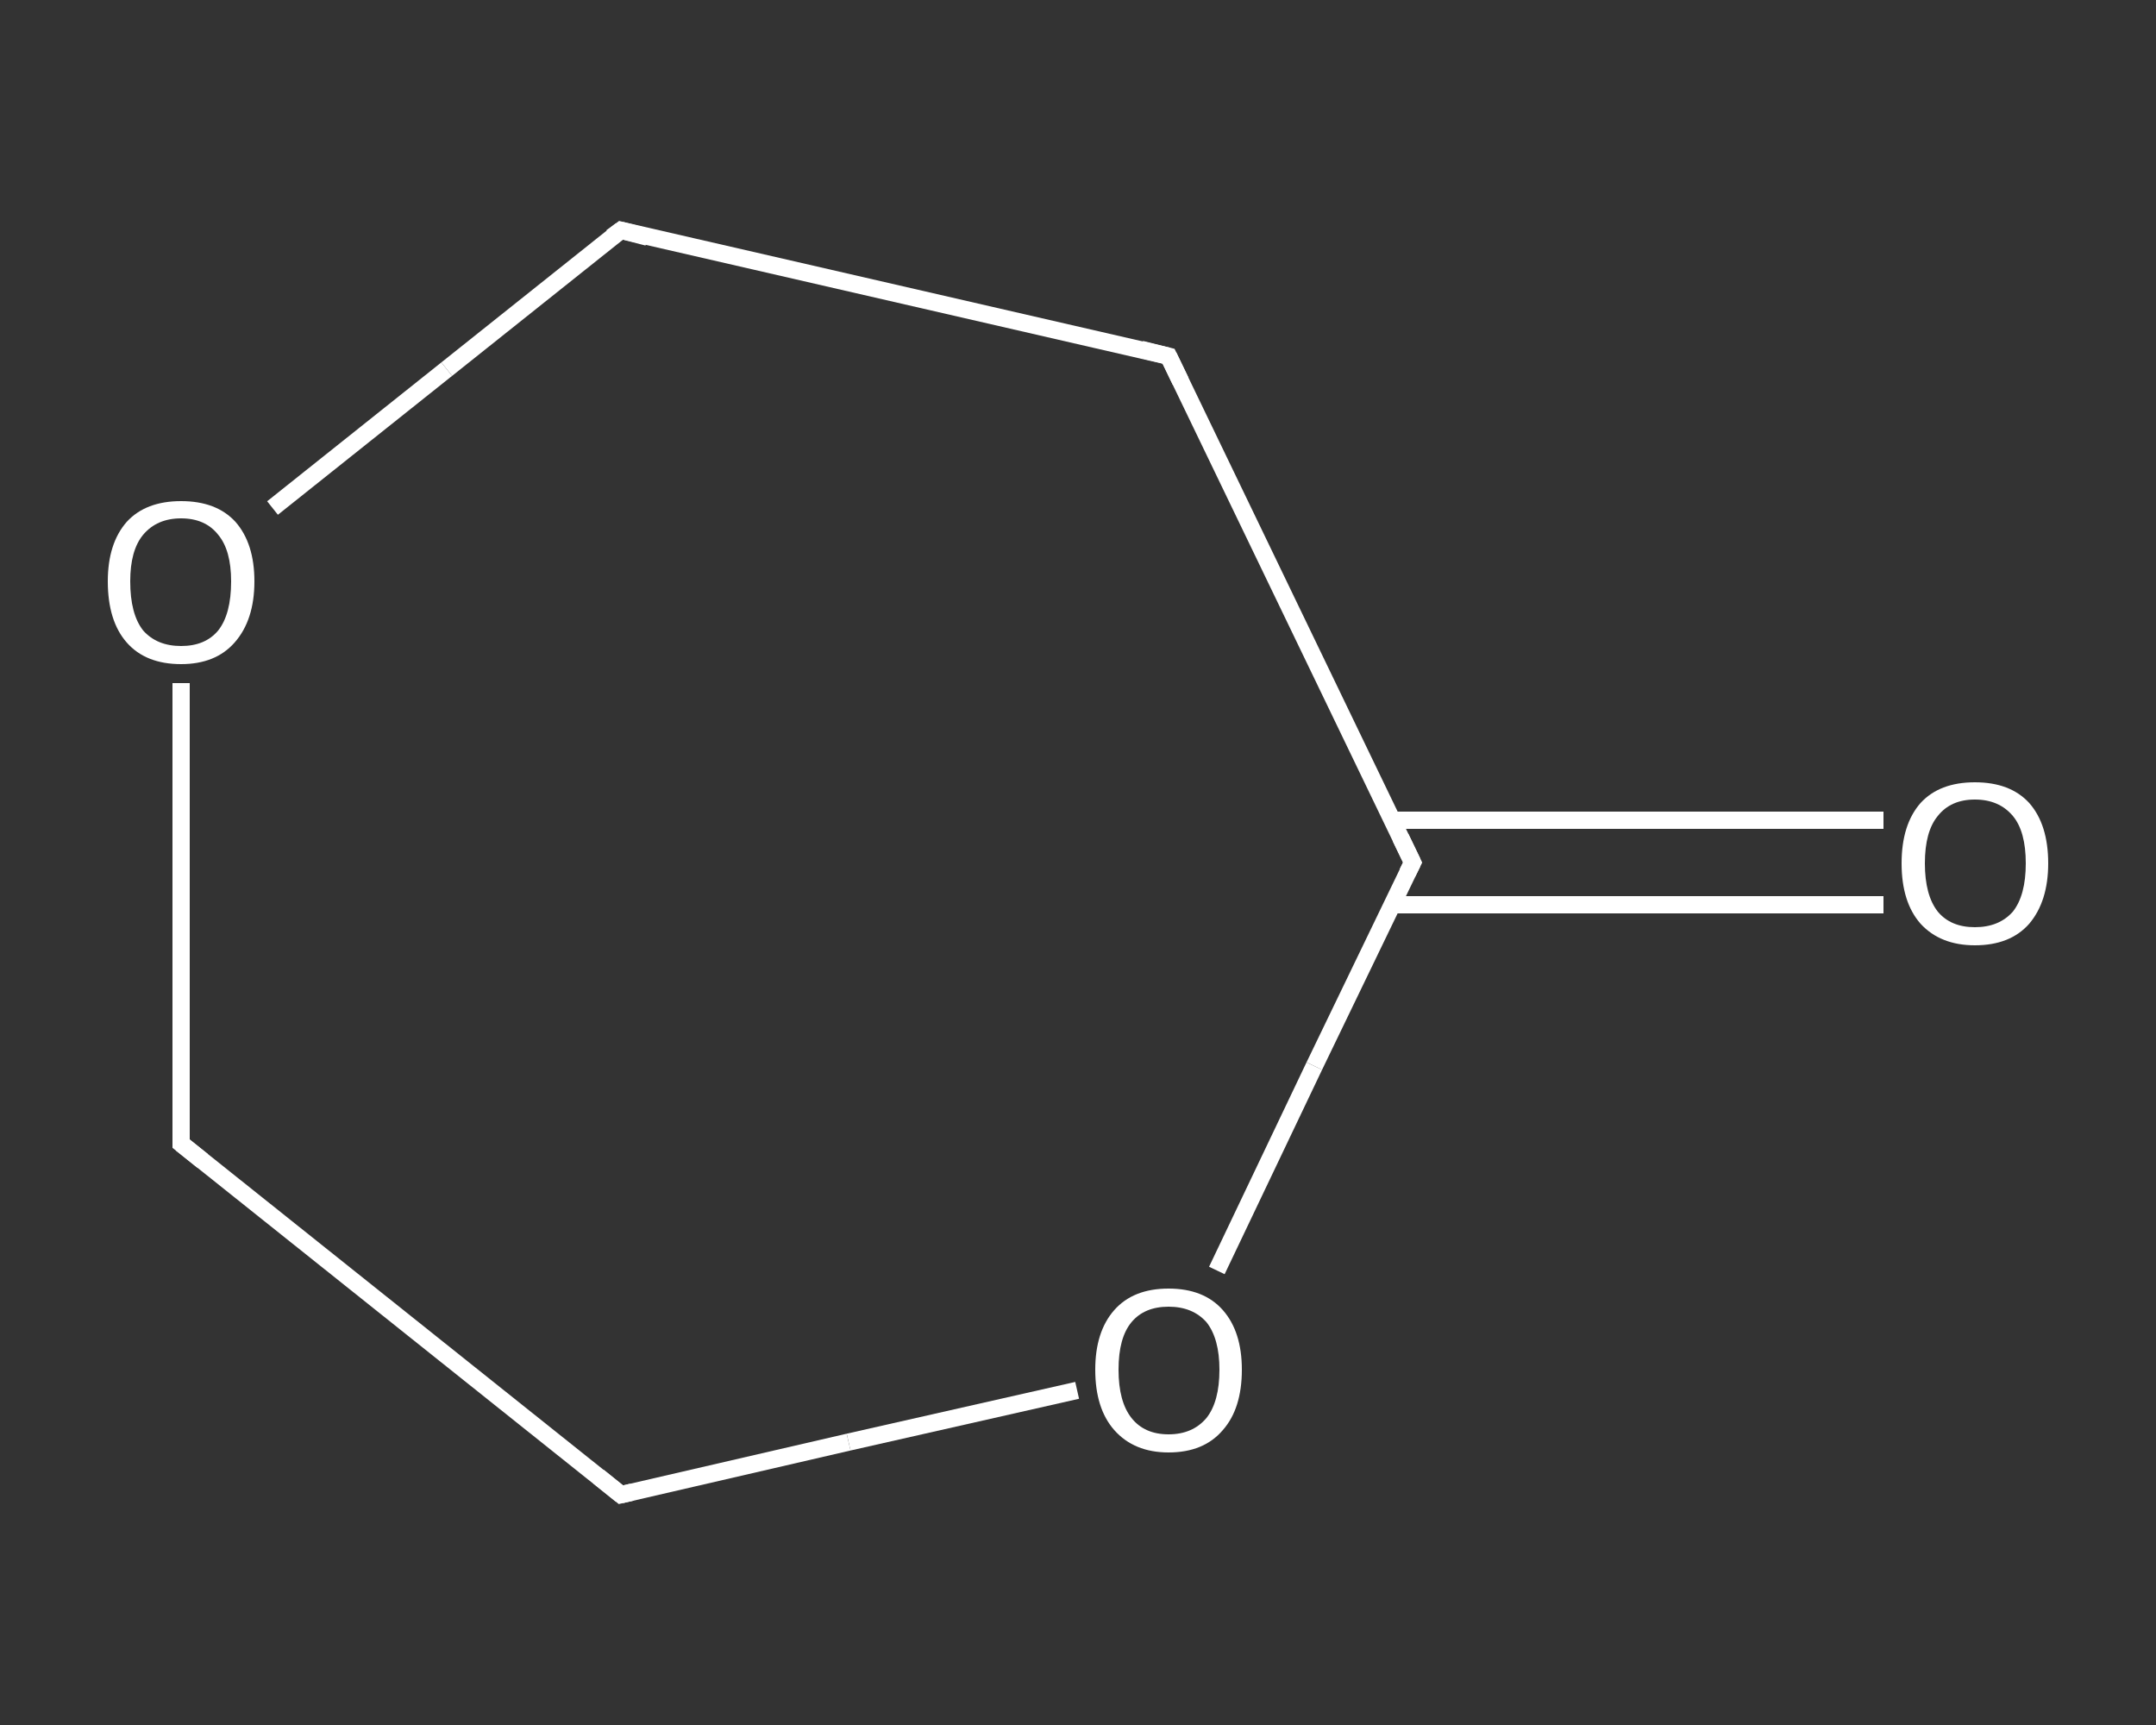 <?xml version='1.0' encoding='iso-8859-1'?>
<svg version='1.1' baseProfile='full'
              xmlns='http://www.w3.org/2000/svg'
                      xmlns:rdkit='http://www.rdkit.org/xml'
                      xmlns:xlink='http://www.w3.org/1999/xlink'
                  xml:space='preserve'
width='250px' height='200px' viewBox='0 0 250 200'>
<rect x="0" y="0" width="250" height="200" fill="#333333" stroke="none"/>
<!-- END OF HEADER -->
<rect style='opacity:1.0;fill:transparent;stroke:none' width='250.0' height='200.0' x='0.0' y='0.0'> </rect>
<path class='bond-0 atom-0 atom-1' d='M 218.4,104.9 L 189.9,104.9' style='fill:none;fill-rule:evenodd;stroke:#FFFFFF;stroke-width:2.0px;stroke-linecap:butt;stroke-linejoin:miter;stroke-opacity:1' />
<path class='bond-0 atom-0 atom-1' d='M 189.9,104.9 L 161.5,104.9' style='fill:none;fill-rule:evenodd;stroke:#FFFFFF;stroke-width:2.0px;stroke-linecap:butt;stroke-linejoin:miter;stroke-opacity:1' />
<path class='bond-0 atom-0 atom-1' d='M 218.4,95.1 L 189.9,95.1' style='fill:none;fill-rule:evenodd;stroke:#FFFFFF;stroke-width:2.0px;stroke-linecap:butt;stroke-linejoin:miter;stroke-opacity:1' />
<path class='bond-0 atom-0 atom-1' d='M 189.9,95.1 L 161.5,95.1' style='fill:none;fill-rule:evenodd;stroke:#FFFFFF;stroke-width:2.0px;stroke-linecap:butt;stroke-linejoin:miter;stroke-opacity:1' />
<path class='bond-1 atom-1 atom-2' d='M 163.8,100.0 L 135.5,41.3' style='fill:none;fill-rule:evenodd;stroke:#FFFFFF;stroke-width:2.0px;stroke-linecap:butt;stroke-linejoin:miter;stroke-opacity:1' />
<path class='bond-2 atom-2 atom-3' d='M 135.5,41.3 L 72.0,26.7' style='fill:none;fill-rule:evenodd;stroke:#FFFFFF;stroke-width:2.0px;stroke-linecap:butt;stroke-linejoin:miter;stroke-opacity:1' />
<path class='bond-3 atom-3 atom-4' d='M 72.0,26.7 L 51.8,42.8' style='fill:none;fill-rule:evenodd;stroke:#FFFFFF;stroke-width:2.0px;stroke-linecap:butt;stroke-linejoin:miter;stroke-opacity:1' />
<path class='bond-3 atom-3 atom-4' d='M 51.8,42.8 L 31.6,58.9' style='fill:none;fill-rule:evenodd;stroke:#FFFFFF;stroke-width:2.0px;stroke-linecap:butt;stroke-linejoin:miter;stroke-opacity:1' />
<path class='bond-4 atom-4 atom-5' d='M 21.0,79.2 L 21.0,105.9' style='fill:none;fill-rule:evenodd;stroke:#FFFFFF;stroke-width:2.0px;stroke-linecap:butt;stroke-linejoin:miter;stroke-opacity:1' />
<path class='bond-4 atom-4 atom-5' d='M 21.0,105.9 L 21.0,132.6' style='fill:none;fill-rule:evenodd;stroke:#FFFFFF;stroke-width:2.0px;stroke-linecap:butt;stroke-linejoin:miter;stroke-opacity:1' />
<path class='bond-5 atom-5 atom-6' d='M 21.0,132.6 L 72.0,173.3' style='fill:none;fill-rule:evenodd;stroke:#FFFFFF;stroke-width:2.0px;stroke-linecap:butt;stroke-linejoin:miter;stroke-opacity:1' />
<path class='bond-6 atom-6 atom-7' d='M 72.0,173.3 L 98.4,167.2' style='fill:none;fill-rule:evenodd;stroke:#FFFFFF;stroke-width:2.0px;stroke-linecap:butt;stroke-linejoin:miter;stroke-opacity:1' />
<path class='bond-6 atom-6 atom-7' d='M 98.4,167.2 L 124.9,161.2' style='fill:none;fill-rule:evenodd;stroke:#FFFFFF;stroke-width:2.0px;stroke-linecap:butt;stroke-linejoin:miter;stroke-opacity:1' />
<path class='bond-7 atom-7 atom-1' d='M 141.1,147.3 L 152.4,123.6' style='fill:none;fill-rule:evenodd;stroke:#FFFFFF;stroke-width:2.0px;stroke-linecap:butt;stroke-linejoin:miter;stroke-opacity:1' />
<path class='bond-7 atom-7 atom-1' d='M 152.4,123.6 L 163.8,100.0' style='fill:none;fill-rule:evenodd;stroke:#FFFFFF;stroke-width:2.0px;stroke-linecap:butt;stroke-linejoin:miter;stroke-opacity:1' />
<path d='M 162.4,97.1 L 163.8,100.0 L 163.2,101.2' style='fill:none;stroke:#FFFFFF;stroke-width:2.0px;stroke-linecap:butt;stroke-linejoin:miter;stroke-opacity:1;' />
<path d='M 136.9,44.2 L 135.5,41.3 L 132.3,40.5' style='fill:none;stroke:#FFFFFF;stroke-width:2.0px;stroke-linecap:butt;stroke-linejoin:miter;stroke-opacity:1;' />
<path d='M 75.1,27.5 L 72.0,26.7 L 70.9,27.5' style='fill:none;stroke:#FFFFFF;stroke-width:2.0px;stroke-linecap:butt;stroke-linejoin:miter;stroke-opacity:1;' />
<path d='M 21.0,131.3 L 21.0,132.6 L 23.5,134.6' style='fill:none;stroke:#FFFFFF;stroke-width:2.0px;stroke-linecap:butt;stroke-linejoin:miter;stroke-opacity:1;' />
<path d='M 69.4,171.2 L 72.0,173.3 L 73.3,173.0' style='fill:none;stroke:#FFFFFF;stroke-width:2.0px;stroke-linecap:butt;stroke-linejoin:miter;stroke-opacity:1;' />
<path class='atom-0' d='M 220.5 100.1
Q 220.5 95.6, 222.7 93.1
Q 224.9 90.7, 229.0 90.7
Q 233.1 90.7, 235.3 93.1
Q 237.5 95.6, 237.5 100.1
Q 237.5 104.5, 235.3 107.1
Q 233.1 109.6, 229.0 109.6
Q 225.0 109.6, 222.7 107.1
Q 220.5 104.6, 220.5 100.1
M 229.0 107.5
Q 231.8 107.5, 233.4 105.7
Q 234.9 103.8, 234.9 100.1
Q 234.9 96.4, 233.4 94.6
Q 231.8 92.7, 229.0 92.7
Q 226.2 92.7, 224.7 94.6
Q 223.2 96.4, 223.2 100.1
Q 223.2 103.8, 224.7 105.7
Q 226.2 107.5, 229.0 107.5
' fill='#FFFFFF'/>
<path class='atom-4' d='M 12.5 67.4
Q 12.5 63.0, 14.7 60.5
Q 16.9 58.1, 21.0 58.1
Q 25.1 58.1, 27.3 60.5
Q 29.5 63.0, 29.5 67.4
Q 29.5 71.9, 27.2 74.5
Q 25.0 77.0, 21.0 77.0
Q 16.9 77.0, 14.7 74.5
Q 12.5 72.0, 12.5 67.4
M 21.0 74.9
Q 23.8 74.9, 25.3 73.1
Q 26.8 71.2, 26.8 67.4
Q 26.8 63.8, 25.3 62.0
Q 23.8 60.1, 21.0 60.1
Q 18.2 60.1, 16.6 62.0
Q 15.1 63.8, 15.1 67.4
Q 15.1 71.2, 16.6 73.1
Q 18.2 74.9, 21.0 74.9
' fill='#FFFFFF'/>
<path class='atom-7' d='M 127.0 158.8
Q 127.0 154.4, 129.2 151.9
Q 131.4 149.4, 135.5 149.4
Q 139.6 149.4, 141.8 151.9
Q 144.0 154.4, 144.0 158.8
Q 144.0 163.3, 141.8 165.8
Q 139.6 168.4, 135.5 168.4
Q 131.5 168.4, 129.2 165.8
Q 127.0 163.3, 127.0 158.8
M 135.5 166.3
Q 138.3 166.3, 139.9 164.4
Q 141.4 162.5, 141.4 158.8
Q 141.4 155.2, 139.9 153.3
Q 138.3 151.5, 135.5 151.5
Q 132.7 151.5, 131.2 153.3
Q 129.7 155.1, 129.7 158.8
Q 129.7 162.5, 131.2 164.4
Q 132.7 166.3, 135.5 166.3
' fill='#FFFFFF'/>
</svg>
